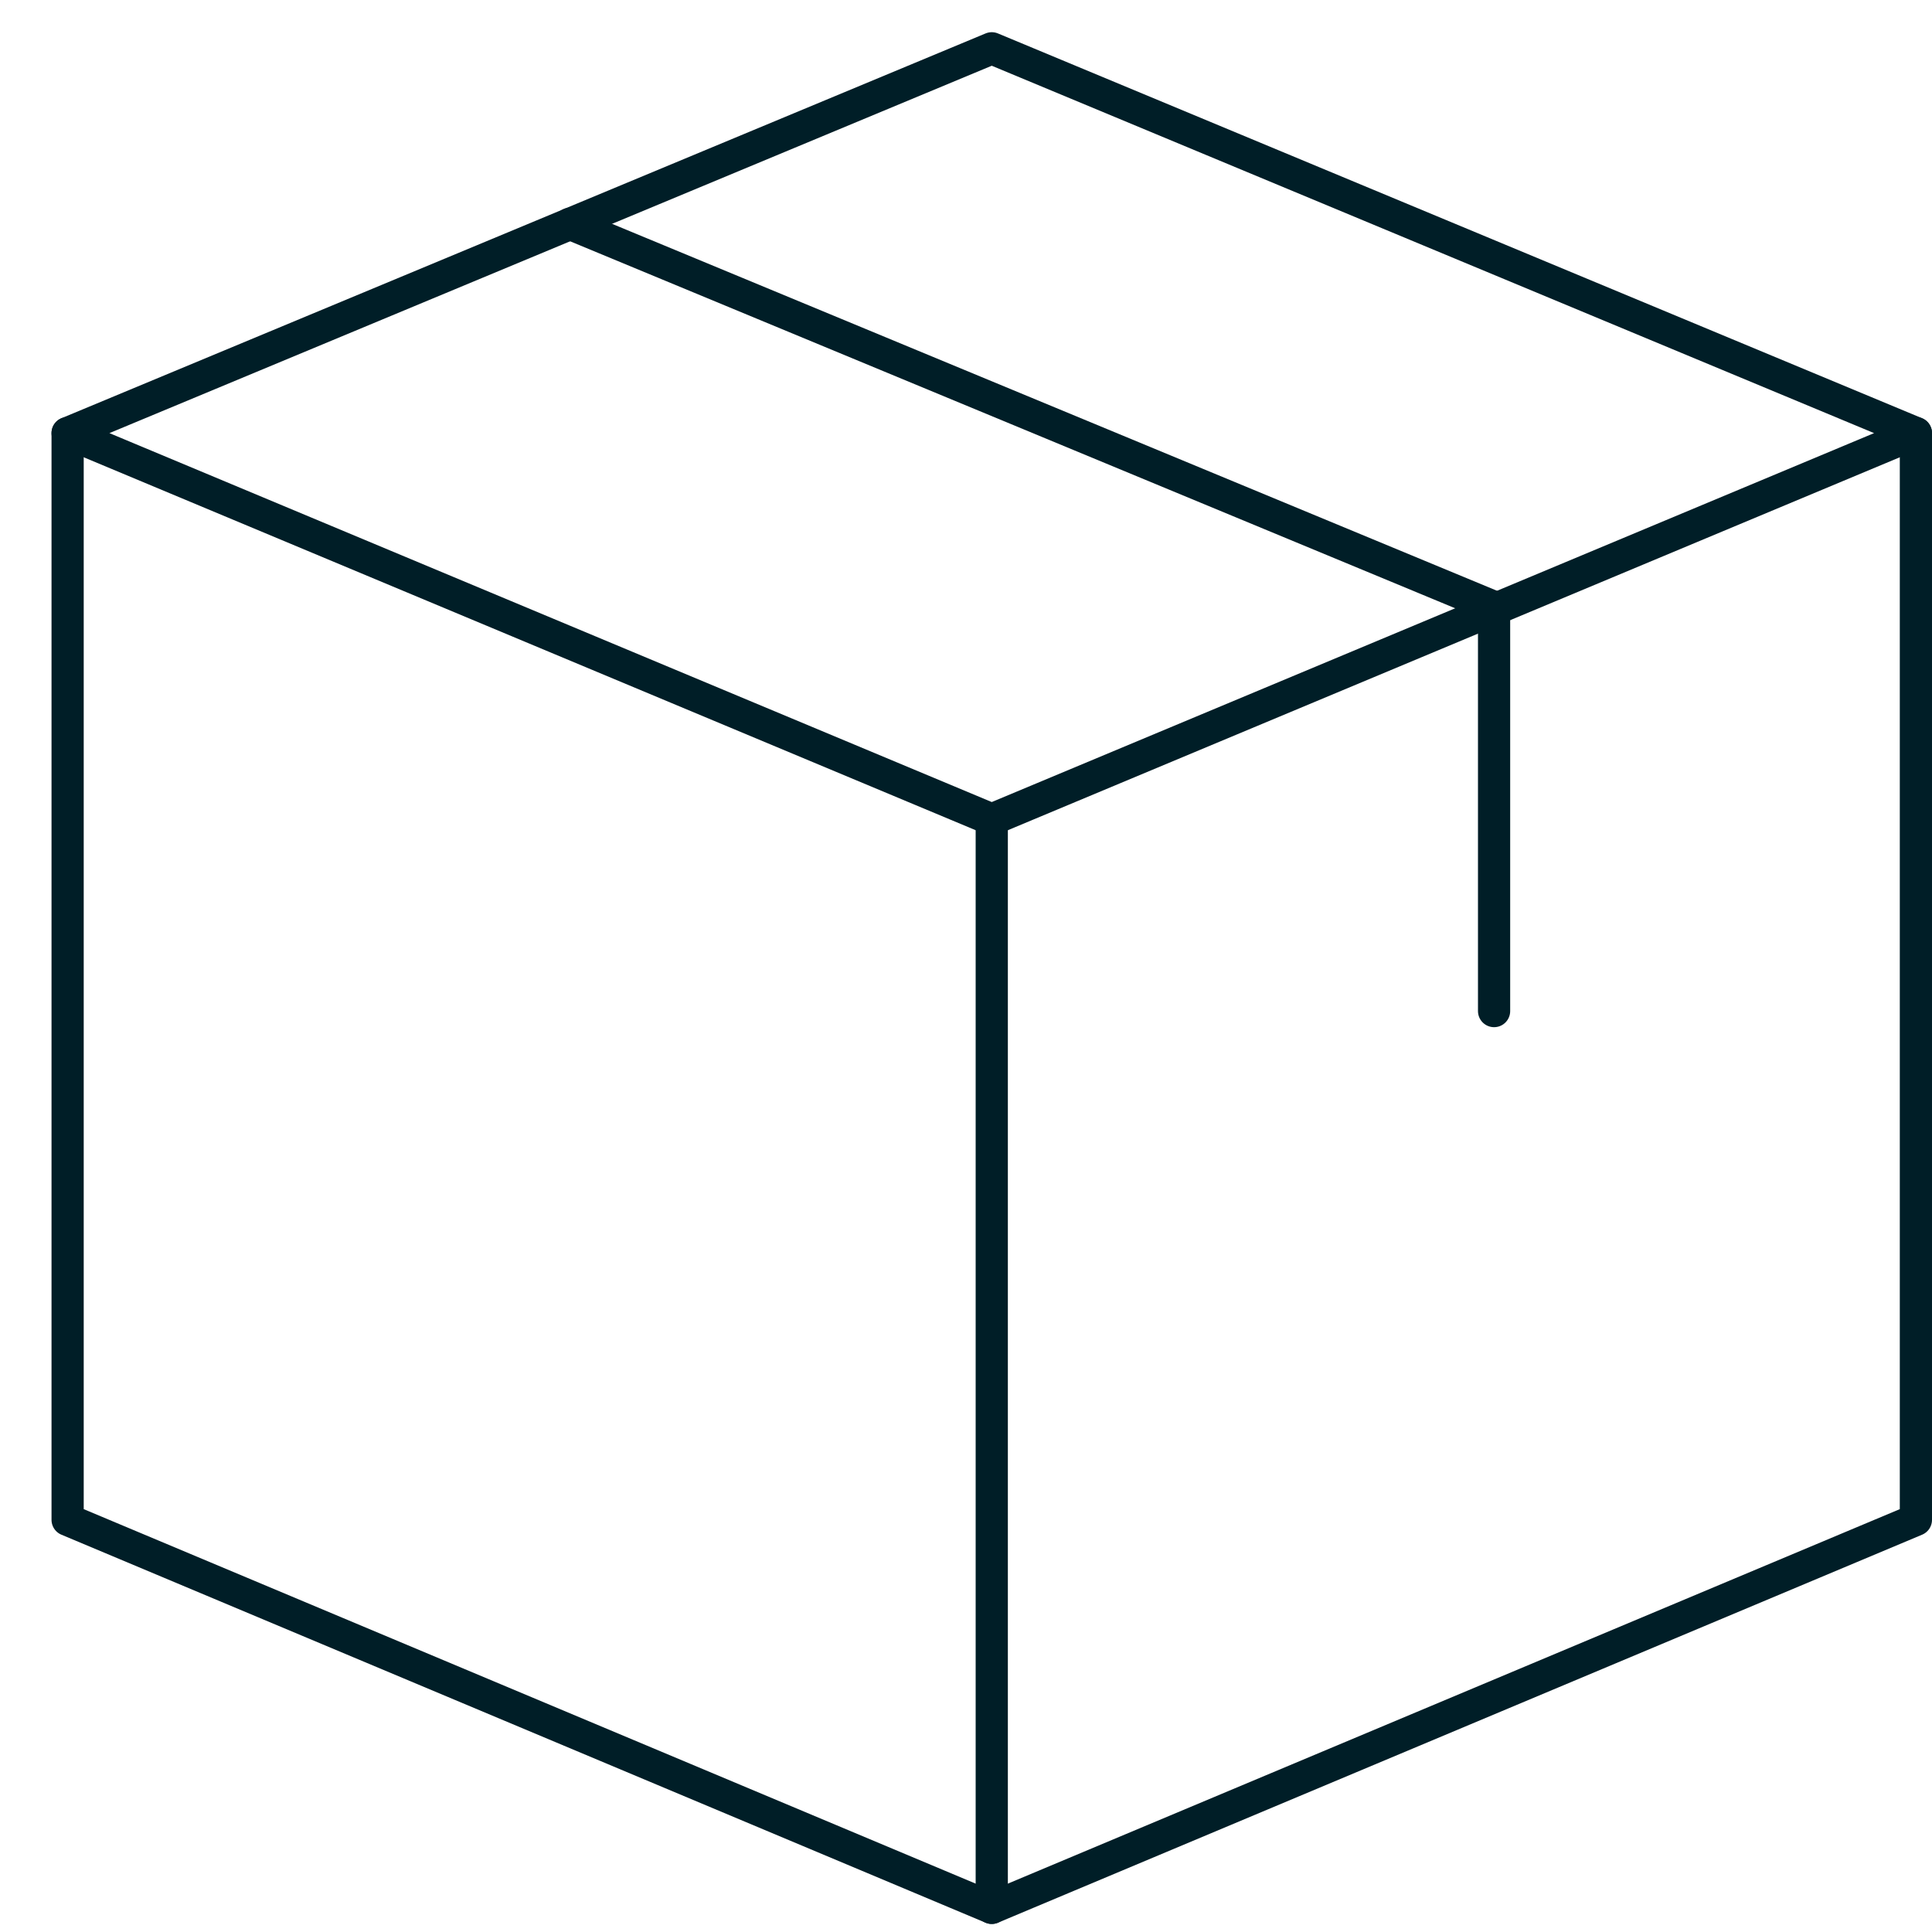 <svg version="1.1" id="Camada_1" xmlns="http://www.w3.org/2000/svg" x="0" y="0" viewBox="0 0 120 120" style="enable-background:new 0 0 120 120" xml:space="preserve"><style>.st0{fill:none;stroke:#001e27;stroke-width:2;stroke-linecap:round;stroke-linejoin:round;stroke-miterlimit:10}</style><path class="st0" d="m61.6 50.9 57.4-24L61.6 3 4.2 26.9z"/><path class="st0" d="M4.2 26.9v67.5l57.4 24.1L119 94.4V26.9"/><path class="st0" d="m35.4 13.9 57.4 23.8h0v25.1M61.6 50.9v67.6"/></svg>
